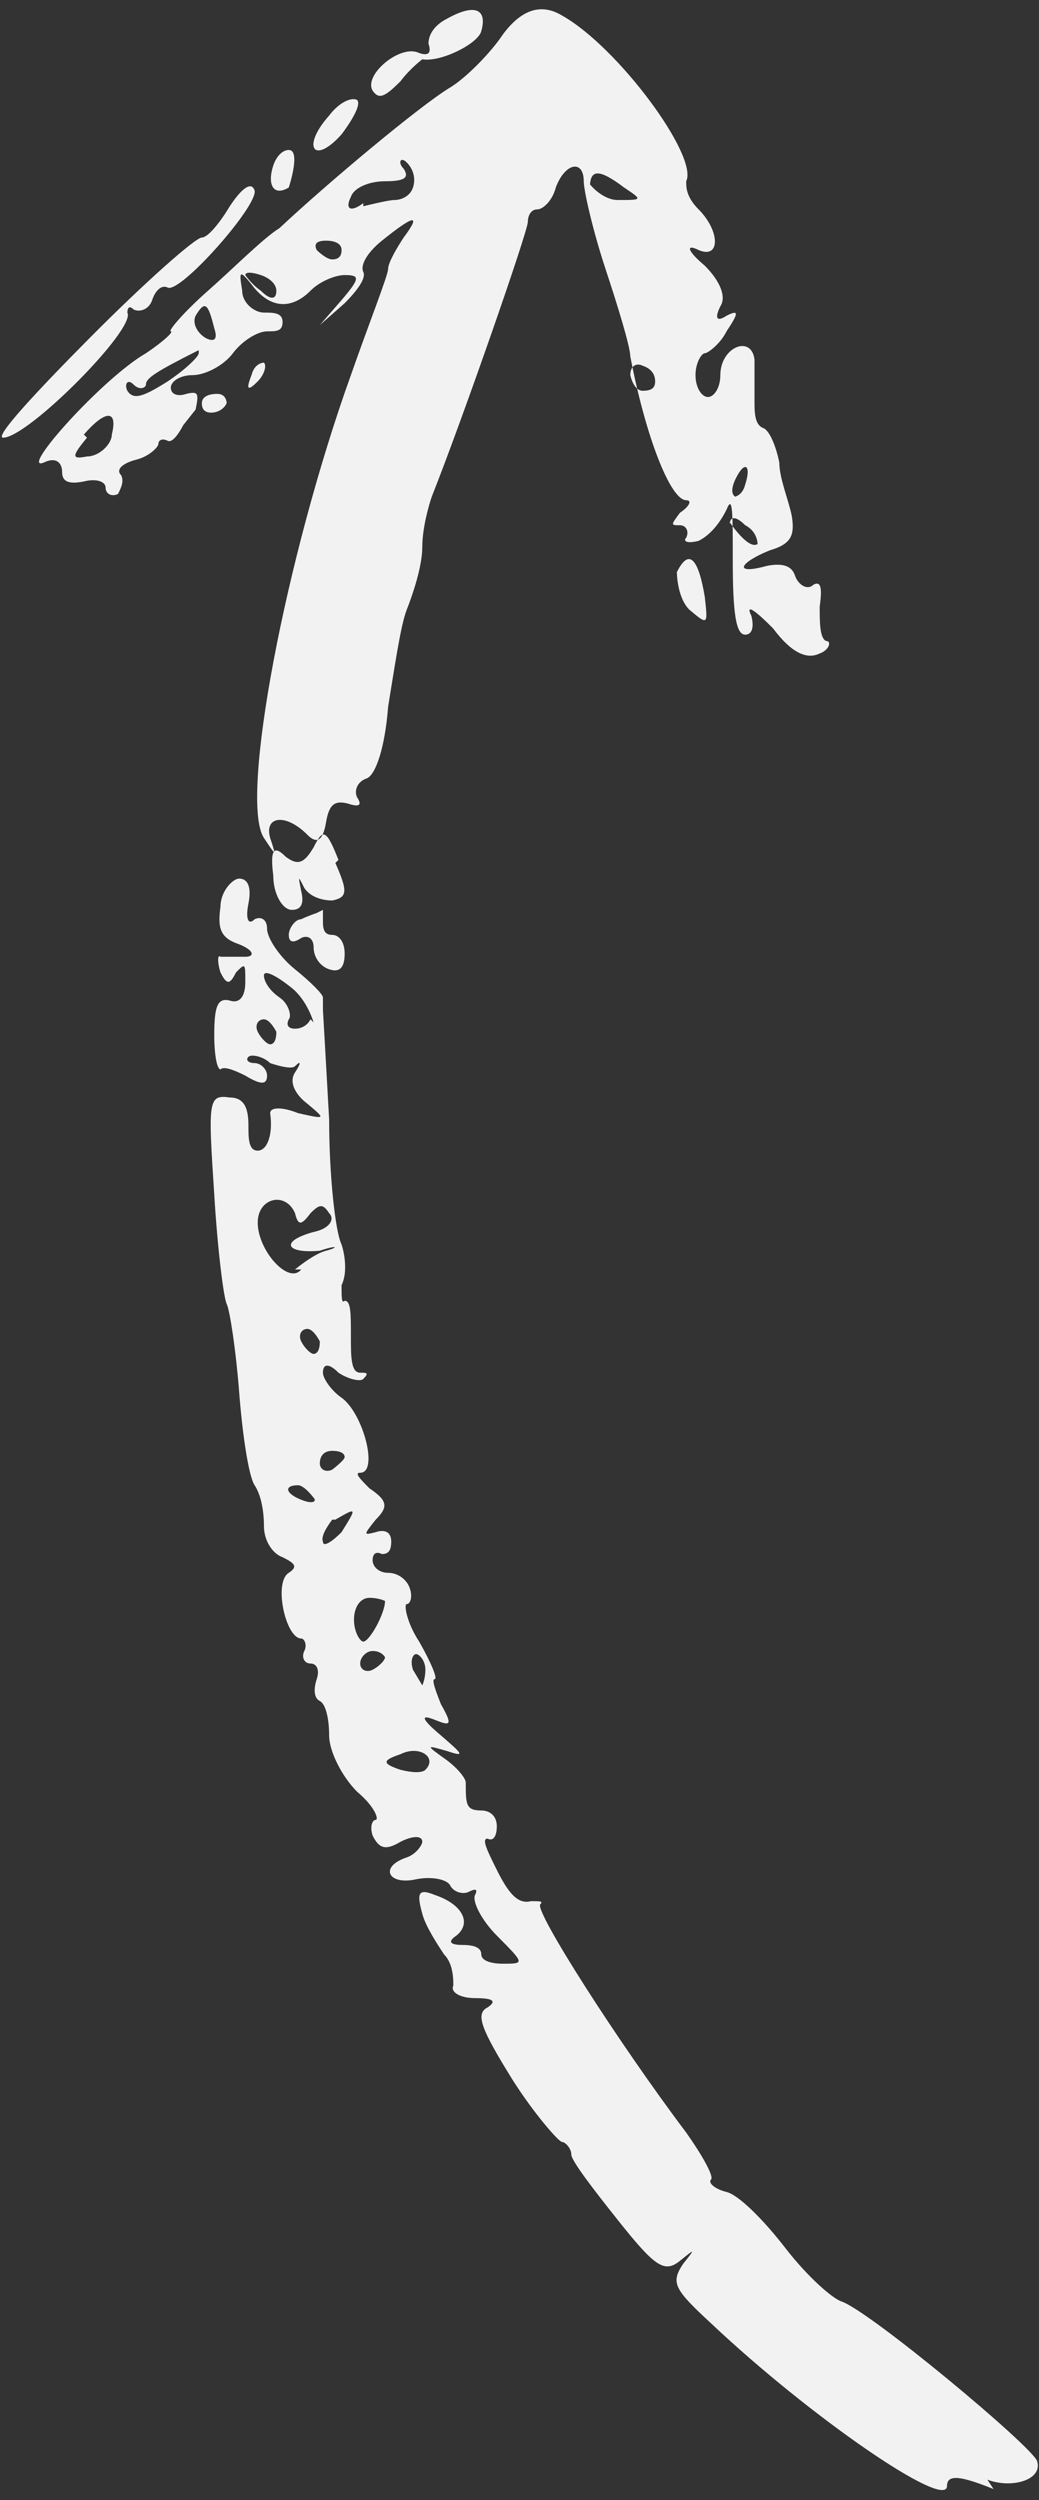 <svg xmlns="http://www.w3.org/2000/svg" width="69" height="166" fill="none"><rect width="100%" height="100%" fill="#333333" stroke="none"/><path fill="#F2F2F2" d="M24.745 6.013c-.619-1.038 1.856-3.114 3.093-2.492.618.208.825 0 .618-.622 0-.623.413-1.246 1.238-1.661 1.855-1.038 2.68-.623 2.268.83-.207.83-2.68 2.076-3.918 1.869 0 0-.825.623-1.443 1.453-1.031 1.038-1.444 1.246-1.856.623ZM12.168 28.228s-.619 1.246-1.031 1.039c-.413-.208-.619 0-.619.207 0 .208-.618.83-1.443 1.038-.825.208-1.443.623-1.031 1.038.206.416 0 .831-.206 1.246-.413.208-.825 0-.825-.415s-.619-.623-1.443-.415c-1.031.207-1.444 0-1.444-.623s-.412-1.038-1.237-.623c-1.65.623 3.918-5.606 6.804-7.267 1.238-.83 1.856-1.453 1.65-1.453-.206 0 .825-1.246 2.474-2.7 1.65-1.453 3.712-3.529 4.742-4.152 3.093-2.906 9.279-8.097 11.34-9.343 1.032-.623 2.681-2.284 3.506-3.53C34.642.616 35.948.2 37.322 1.03c3.712 2.076 9.073 9.343 8.248 11.004 0 .415 0 1.038.825 1.869 1.443 1.453 1.443 3.321 0 2.699-.825-.416-.825 0 .412 1.038 1.03 1.038 1.443 2.076 1.03 2.699-.411.83-.205 1.038.413.623.825-.415.825-.208 0 1.038-.412.83-1.237 1.453-1.443 1.453-.206 0-.619.623-.619 1.454 0 .83.413 1.453.825 1.453.413 0 .825-.623.825-1.453 0-1.869 2.062-2.7 2.268-1.038v2.698c0 .831 0 1.662.619 1.87.412.207.824 1.245 1.03 2.283 0 1.038.62 2.492.825 3.53.206 1.245 0 1.868-1.443 2.283-2.062.83-2.474 1.661-.206 1.038 1.03-.207 1.65 0 1.855.623.207.623.825 1.038 1.238.623.412-.207.618 0 .412 1.454 0 1.038 0 2.076.412 2.283.413 0 .206.623-.412.831-.825.415-1.856 0-3.093-1.661-1.237-1.246-1.856-1.661-1.443-.83.206.83 0 1.245-.413 1.245-.618 0-.824-1.453-.824-4.983 0-3.114 0-4.36-.413-3.322-.412.83-1.03 1.661-1.855 2.077-.825.207-1.031 0-.825-.208.206-.415 0-.83-.412-.83-.619 0-.619 0 0-.831.618-.415.824-.83.412-.83-1.031 0-2.68-4.153-3.712-9.551 0-.623-.824-3.322-1.649-5.814-.825-2.491-1.443-5.19-1.443-5.813 0-1.453-1.237-1.246-1.856.415-.206.83-.825 1.454-1.237 1.454-.412 0-.619.415-.619.83 0 .623-4.33 13.08-6.391 18.27-.207.624-.619 2.077-.619 3.323 0 1.245-.619 3.114-1.031 4.152-.412 1.038-.825 3.945-1.237 6.436-.206 2.7-.825 4.568-1.443 4.776-.619.208-.825.83-.619 1.246.413.623 0 .623-.618.415-.825-.208-1.238 0-1.444 1.246-.206 1.245-.618 1.453-1.237.83-1.443-1.453-2.886-1.246-2.474.208.412 1.245.412 1.245-.413 0-1.649-2.492 1.444-18.686 5.774-30.728 1.237-3.53 2.474-6.644 2.474-7.06 0-.415.619-1.453 1.031-2.076 1.237-1.66.619-1.453-1.443.208-1.031.83-1.444 1.66-1.238 2.076.207.415-.412 1.246-1.237 2.076l-1.65 1.454 1.444-1.661c1.237-1.454 1.237-1.661.206-1.661-.618 0-1.65.415-2.268 1.038-1.237 1.246-2.68 1.246-3.917-.415-.825-1.039-.825-.831-.619.415 0 .83.825 1.453 1.443 1.453.619 0 1.238 0 1.238.623s-.413.623-1.031.623c-.619 0-1.65.623-2.268 1.453-.619.83-1.856 1.454-2.68 1.454-.826 0-1.444.415-1.444.83s.412.623 1.03.415c.825-.207.825 0 .62 1.038l-.825 1.038Zm36.495 4.776s.618 0 .825-.83c.412-1.246 0-1.662-.62-.416-.205.415-.411 1.038 0 1.246h-.205Zm-.206 1.66s1.237 1.87 1.855 1.454c0 0 0-.83-.825-1.246-.618-.622-1.03-.622-1.03 0v-.207Zm-6.599-9.757s.207 1.038.825 1.038c.619 0 .825-.208.825-.623 0-.415-.206-.83-.825-1.038-.412-.208-.825 0-.825.623Zm-2.68-12.665s.825 1.038 1.856 1.038c1.65 0 1.65 0 .412-.83-1.65-1.246-2.268-1.246-2.268 0v-.208Zm-15.052 1.453s1.65-.415 2.062-.415c.413 0 1.031-.208 1.238-.83.206-.624 0-1.246-.413-1.662-.412-.415-.618 0-.206.415.412.623 0 .831-1.237.831-1.031 0-2.062.415-2.268 1.038-.413.83 0 1.038.824.415v.208Zm-3.092 2.907s.618.622 1.03.622c.413 0 .62-.207.62-.622 0-.416-.413-.623-1.032-.623-.618 0-.825.207-.618.623Zm-4.743 1.66s.413.623 1.031 1.039c.619.623 1.031.623 1.031 0 0-.415-.412-.83-1.03-1.038-.62-.208-1.032-.208-1.032 0ZM5.776 29.06c-1.031 1.246-1.031 1.453 0 1.246.825 0 1.65-.83 1.65-1.454.412-1.66-.413-1.66-1.856 0l.206.208Zm7.835-6.644s1.03.623.618-.623c-.412-1.66-.618-1.868-1.237-.83-.206.415 0 1.038.619 1.453Zm-2.474 2.907c1.237-.83 2.061-1.661 2.061-1.869v-.207c-2.886 1.453-3.505 1.868-3.505 2.283 0 .208-.412.416-.824 0-.413-.415-.619 0-.413.416.413.622 1.031.415 2.68-.623ZM22.683 8.92s1.444-1.869 1.031-2.284c-.412-.208-1.237.207-1.856 1.038-1.855 2.076-1.03 3.322.825 1.246Zm-3.505 3.53s.825-2.492 0-2.492c-.412 0-.825.415-1.031 1.038-.412 1.246 0 2.076 1.031 1.453ZM8.456 20.753s0-.623.413-.207c.412.207 1.03 0 1.237-.623.206-.623.618-1.038 1.03-.83.825.414 5.98-5.399 5.774-6.437-.206-.623-.825-.208-1.65 1.038-.618 1.038-1.443 2.076-1.855 2.076-.413 0-3.712 2.907-7.423 6.644S-.41 29.06.209 29.06c1.65 0 8.866-7.267 8.247-8.305Zm9.072 3.322s-.618 0-.824.83c-.413 1.039-.206 1.039.412.416.413-.415.619-1.038.412-1.246Zm-2.474 2.7s0-.624-.618-.624c-.619 0-1.031.208-1.031.623 0 .415.206.623.618.623.413 0 .825-.208 1.031-.623Zm29.897 11.21s0 1.662.825 2.492c1.237 1.038 1.237 1.038 1.031-.83-.412-2.492-1.03-3.322-1.856-1.661ZM22.477 57.089c-.825-2.076-1.03-2.076-1.65-.83-.618 1.038-1.03 1.245-1.855.622-.825-.83-1.031-.415-.825 1.246 0 1.246.619 2.284 1.237 2.284.619 0 .825-.415.619-1.246-.206-1.038-.206-1.038.206-.207.412.623 1.237.83 1.856.83 1.03-.207 1.03-.623.206-2.491l.206-.208ZM65.982 165.26c-2.062-.83-3.092-1.038-3.092-.207 0 1.661-9.073-4.568-15.67-10.797-2.475-2.284-2.681-2.699-1.856-3.945.824-1.038.825-1.038-.206-.207-1.031.83-1.65.415-4.124-2.699-1.65-2.076-3.093-3.945-3.093-4.36 0-.416-.412-.831-.619-.831-.206 0-1.855-1.868-3.299-4.152-2.061-3.322-2.474-4.36-1.65-4.776.62-.415.413-.622-.824-.622-1.03 0-1.65-.416-1.443-.831 0-.415 0-1.453-.619-2.076-.412-.623-1.237-1.869-1.443-2.699-.412-1.454-.206-1.661.825-1.246 1.855.623 2.474 1.869 1.443 2.699-.619.415-.412.623.412.623.825 0 1.238.208 1.238.623 0 .415.618.623 1.443.623 1.443 0 1.443 0-.413-1.869-1.03-1.038-1.649-2.284-1.443-2.699.206-.415 0-.415-.412-.208-.413.208-1.031 0-1.237-.415-.207-.415-1.237-.623-2.268-.415-1.856.415-2.475-.831-.619-1.453.619-.208 1.031-.831 1.031-1.039 0-.415-.619-.415-1.443 0-1.031.623-1.444.416-1.856-.415-.206-.623 0-1.038.206-1.038s0-.83-1.237-1.868c-1.03-1.039-1.856-2.7-1.856-3.738 0-1.038-.206-2.076-.618-2.284-.413-.207-.413-.83-.206-1.453.206-.623 0-1.038-.413-1.038-.412 0-.618-.415-.412-.83.206-.416 0-.831-.206-.831-1.031 0-1.856-3.737-.825-4.36.619-.415.412-.623-.412-1.038-.619-.208-1.238-1.038-1.238-2.076 0-1.039-.206-2.077-.618-2.7-.413-.622-.825-3.53-1.031-6.228-.206-2.7-.618-5.398-.825-5.814-.206-.415-.618-3.737-.825-7.266-.412-6.229-.412-6.644 1.031-6.437 1.031 0 1.238.83 1.238 1.869 0 .83 0 1.66.618 1.66.619 0 1.031-1.037.825-2.49 0-.416.825-.416 1.856 0 1.855.415 1.855.415.618-.623-.825-.623-1.237-1.454-.825-2.077.413-.623.413-.83 0-.415-.206.208-1.03 0-1.65-.207-.412-.416-1.236-.623-1.442-.416-.207.208 0 .415.412.415s.825.416.825.831c0 .623-.413.623-1.444 0-.824-.415-1.443-.623-1.65-.415-.205 0-.412-.83-.412-2.284 0-1.869.207-2.492 1.031-2.284.619.208 1.031-.208 1.031-1.246 0-1.245 0-1.245-.618-.623-.412.83-.619.83-1.031 0-.206-.622-.206-1.245 0-1.038h1.65c.618 0 .618-.415-.413-.83-1.237-.415-1.443-1.038-1.237-2.492 0-1.038.825-1.868 1.237-1.868.618 0 .825.623.619 1.66-.207 1.039 0 1.454.412 1.039.412-.208.825 0 .825.623s.824 1.868 1.855 2.699c1.031.83 1.856 1.66 1.856 1.868v.83s.206 3.53.412 7.268c0 3.737.413 7.474.825 8.305.206.623.413 1.868 0 2.699 0 .83 0 1.245.206 1.038.413 0 .413.83.413 2.284 0 1.453 0 2.491.618 2.491.413 0 .619 0 .206.415-.206.208-1.03 0-1.649-.415-.619-.623-1.031-.623-1.031 0 0 .415.619 1.246 1.237 1.661 1.443 1.038 2.474 4.983 1.237 4.983-.412 0 0 .415.619 1.038 1.237.83 1.237 1.246.412 2.076-.825 1.038-.825 1.038 0 .831.619-.208 1.031 0 1.031.623s-.206.83-.618.83c-.413-.207-.619 0-.619.415 0 .416.412.831 1.031.831s1.237.415 1.443 1.038c.206.623 0 1.038-.206 1.038s0 1.246.825 2.492c.825 1.453 1.237 2.491 1.03 2.491-.205 0 0 .623.413 1.661.825 1.453.619 1.453-.412 1.038-1.031-.415-.825 0 .412 1.038 1.443 1.246 1.65 1.454.413 1.038-1.444-.415-1.444-.415 0 .623.824.623 1.237 1.246 1.237 1.454 0 1.453 0 1.868 1.03 1.868.62 0 1.032.415 1.032 1.038s-.207 1.038-.62.831c-.411 0 0 .83.62 2.076.824 1.661 1.443 2.284 2.267 2.076.62 0 .825 0 .62.208-.413.415 5.154 9.135 9.69 15.156 1.03 1.454 1.856 2.907 1.65 3.115-.207.207.206.623 1.03.83.825.208 2.474 1.869 3.918 3.737 1.443 1.869 3.093 3.322 3.711 3.53 1.856.623 12.578 9.551 12.99 10.589.412 1.245-1.65 1.868-3.299 1.245l.412.623ZM18.353 68.507s-.412-.83-.825-.83c-.412 0-.618.415-.412.83.206.415.619.83.825.83.206 0 .412-.207.412-.83Zm2.474-.623s-.412-1.453-1.443-2.283c-1.03-.83-1.856-1.246-1.856-.83 0 .414.413 1.037 1.031 1.452.619.416.825 1.246.619 1.454-.206.415 0 .623.412.623.413 0 .825-.208 1.031-.623l.207.207ZM19.59 84.287s1.238-1.038 2.062-1.246c.825-.208.825-.415-.412 0-2.268.208-2.68-.623-.412-1.246 1.03-.207 1.443-.83 1.03-1.246-.412-.623-.618-.623-1.237 0-.618.83-.824.83-1.03 0-.62-1.453-2.475-1.038-2.475.623 0 1.869 2.062 4.153 2.887 3.115h-.413Zm1.238 15.156s-.62-.83-1.031-.83c-1.031 0-.825.622.412 1.038.619.207.825 0 .619-.208Zm.412-10.381s-.413-.83-.825-.83-.618.415-.412.83c.206.415.618.83.825.83.206 0 .412-.207.412-.83Zm.825 8.512s.824-.623.824-.83c0-.208-.206-.415-.824-.415-.619 0-.825.415-.825.83s.412.623.825.415Zm0 3.322s-.825 1.038-.619 1.454c0 .415.619 0 1.237-.623 1.031-1.661 1.031-1.661-.412-.831h-.206Zm3.505 9.136s-.207-.415-.825-.415c-.412 0-.825.415-.825.83s.413.623.825.415c.412-.207.825-.623.825-.83Zm0-3.737s-.413-.208-1.031-.208c-.619 0-1.031.623-1.031 1.453 0 .831.412 1.454.618 1.454.413 0 1.444-1.869 1.444-2.699Zm1.855 4.567.619 1.038s.206-.415.206-1.038-.412-1.038-.618-1.038c-.207 0-.413.415-.207 1.038Zm-.824 5.606c-1.237.415-1.237.623 0 1.038.825.208 1.443.208 1.65 0 .824-.83-.413-1.661-1.65-1.038Zm-5.567-55.85s-.619.207-1.031.415c-.413 0-.825.623-.825 1.038 0 .415.206.623.825.208.412-.208.825 0 .825.622 0 .623.412 1.246 1.03 1.454.619.207 1.031 0 1.031-1.038 0-.83-.412-1.246-.824-1.246-.413 0-.619-.208-.619-.83v-.831l-.412.208Z"/></svg>
